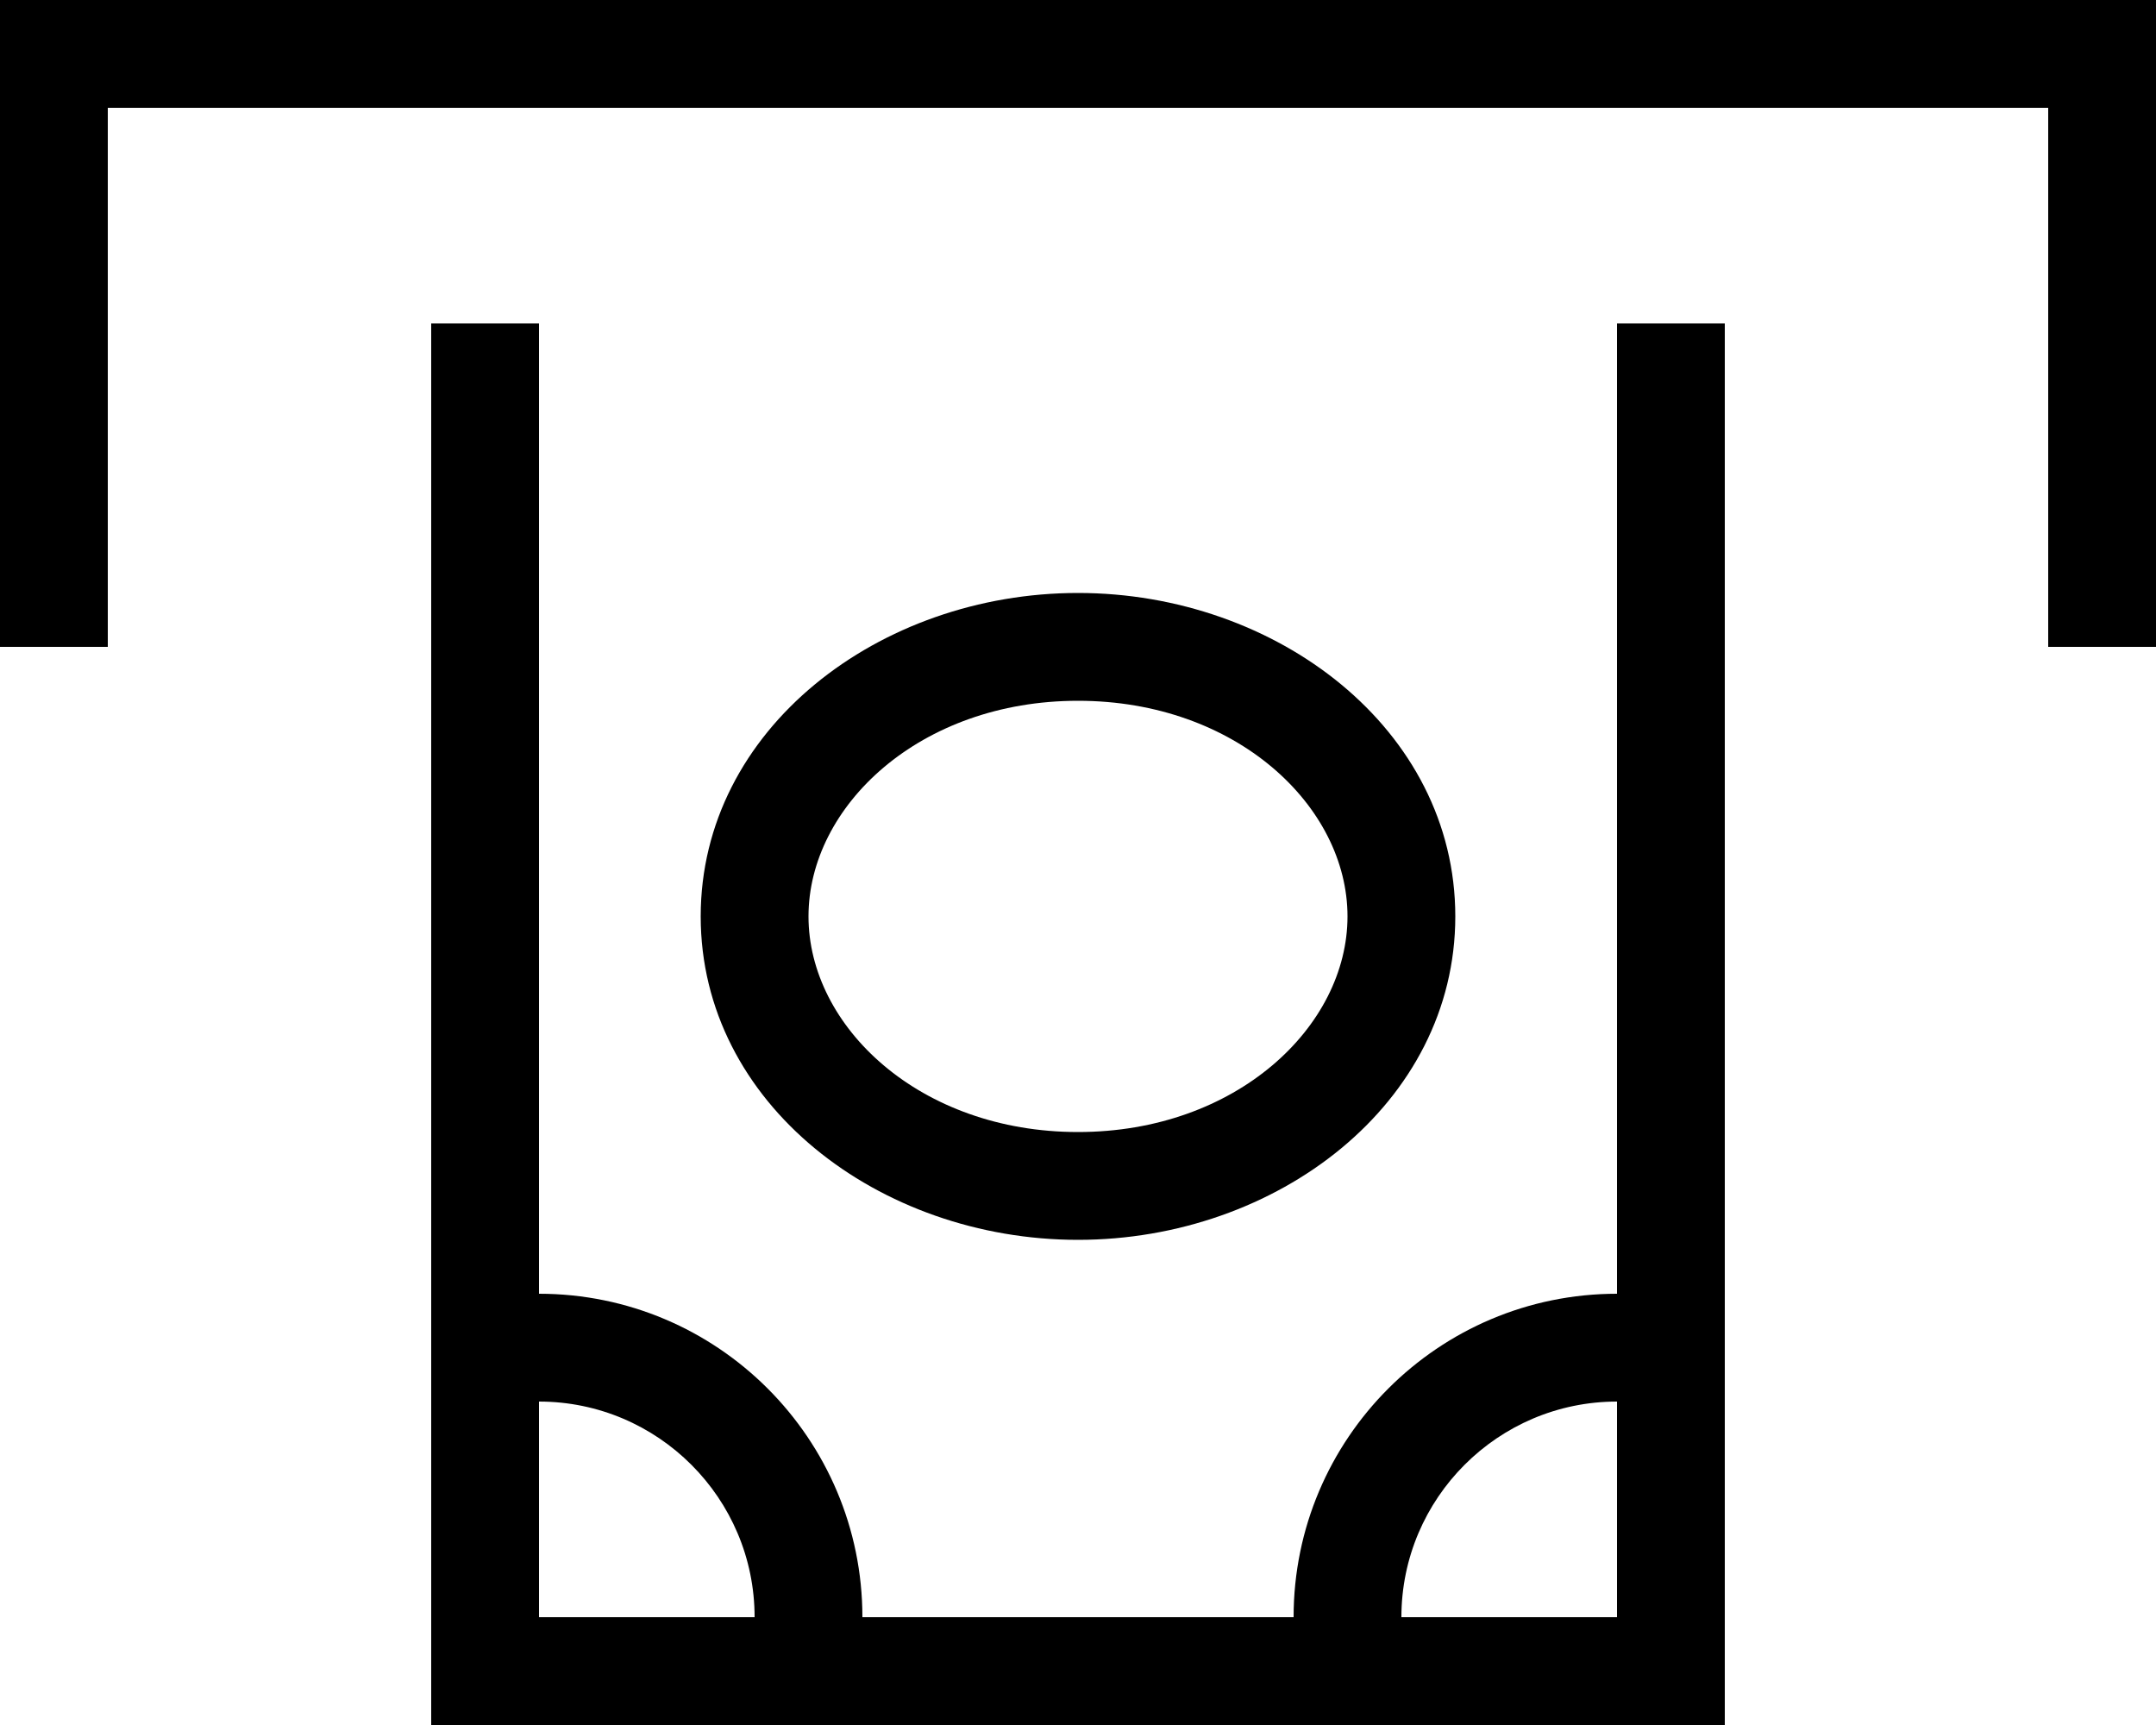 <svg xmlns="http://www.w3.org/2000/svg" viewBox="0 0 640 512"><!--! Font Awesome Pro 6.7.2 by @fontawesome - https://fontawesome.com License - https://fontawesome.com/license (Commercial License) Copyright 2024 Fonticons, Inc. --><path d="M0 0L16 0 624 0l16 0 0 16 0 160 0 16-32 0 0-16 0-144L32 32l0 144 0 16L0 192l0-16L0 16 0 0zM512 96l0 16 0 384 0 16-16 0-352 0-16 0 0-16 0-384 0-16 32 0 0 16 0 272c53 0 96 43 96 96l128 0c0-53 43-96 96-96l0-272 0-16 32 0zM224 480c0-35.3-28.7-64-64-64l0 64 64 0zm256 0l0-64c-35.3 0-64 28.7-64 64l64 0zM320 208c-47 0-80 31.3-80 64s33 64 80 64s80-31.3 80-64s-33-64-80-64zm112 64c0 55.6-53 96-112 96s-112-40.4-112-96s53-96 112-96s112 40.4 112 96z"/></svg>